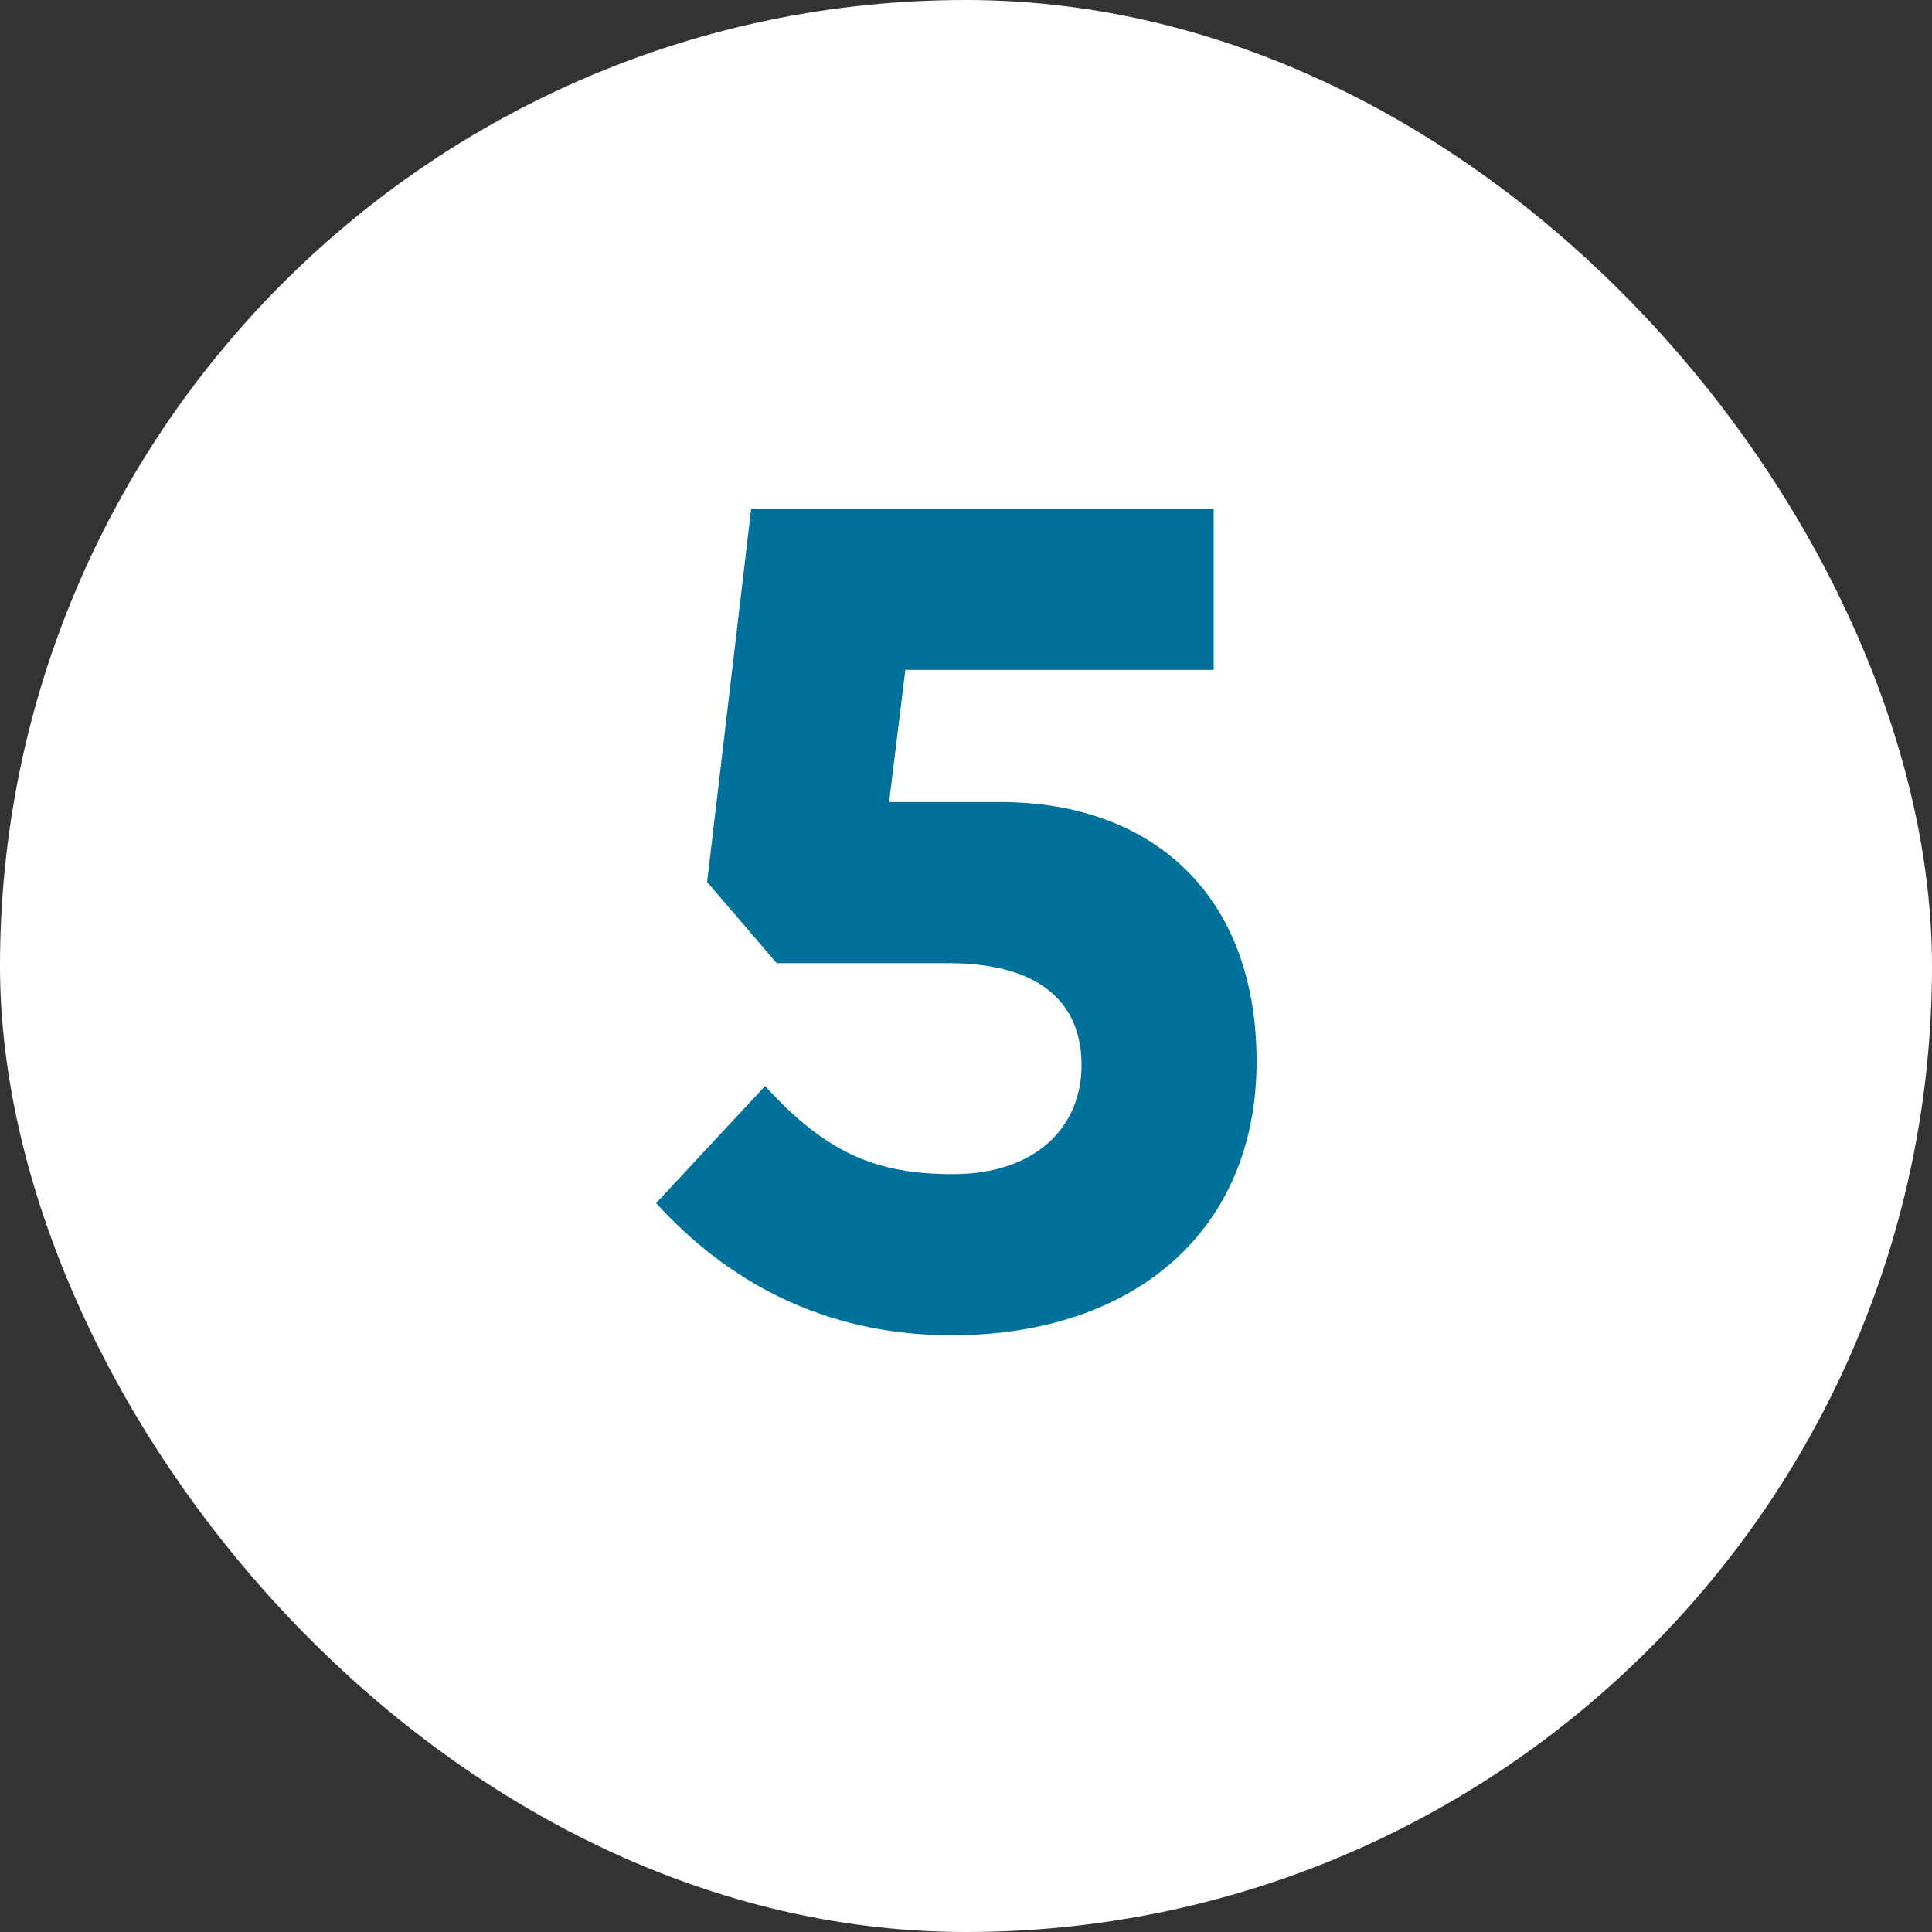 <svg width="60" height="60" viewBox="0 0 60 60" fill="none" xmlns="http://www.w3.org/2000/svg">
<rect x="0" y="0" width="60" height="60" fill="#333333" stroke="none"/>
<rect width="60" height="60" rx="30" fill="white"/>
<path d="M27.612 24.908H31.068C35.712 24.908 39.024 27.716 39.024 32.972C39.024 38.228 35.208 41.468 29.556 41.468C25.524 41.468 22.536 39.74 20.376 37.364L23.76 33.728C25.668 35.816 27.216 36.464 29.592 36.464C32.184 36.464 33.588 34.988 33.588 33.08C33.588 31.136 32.292 29.912 29.448 29.912H24.12L21.96 27.392L23.328 15.8H37.692V20.804H28.116L27.612 24.908Z" fill="#00719A"/>
</svg>